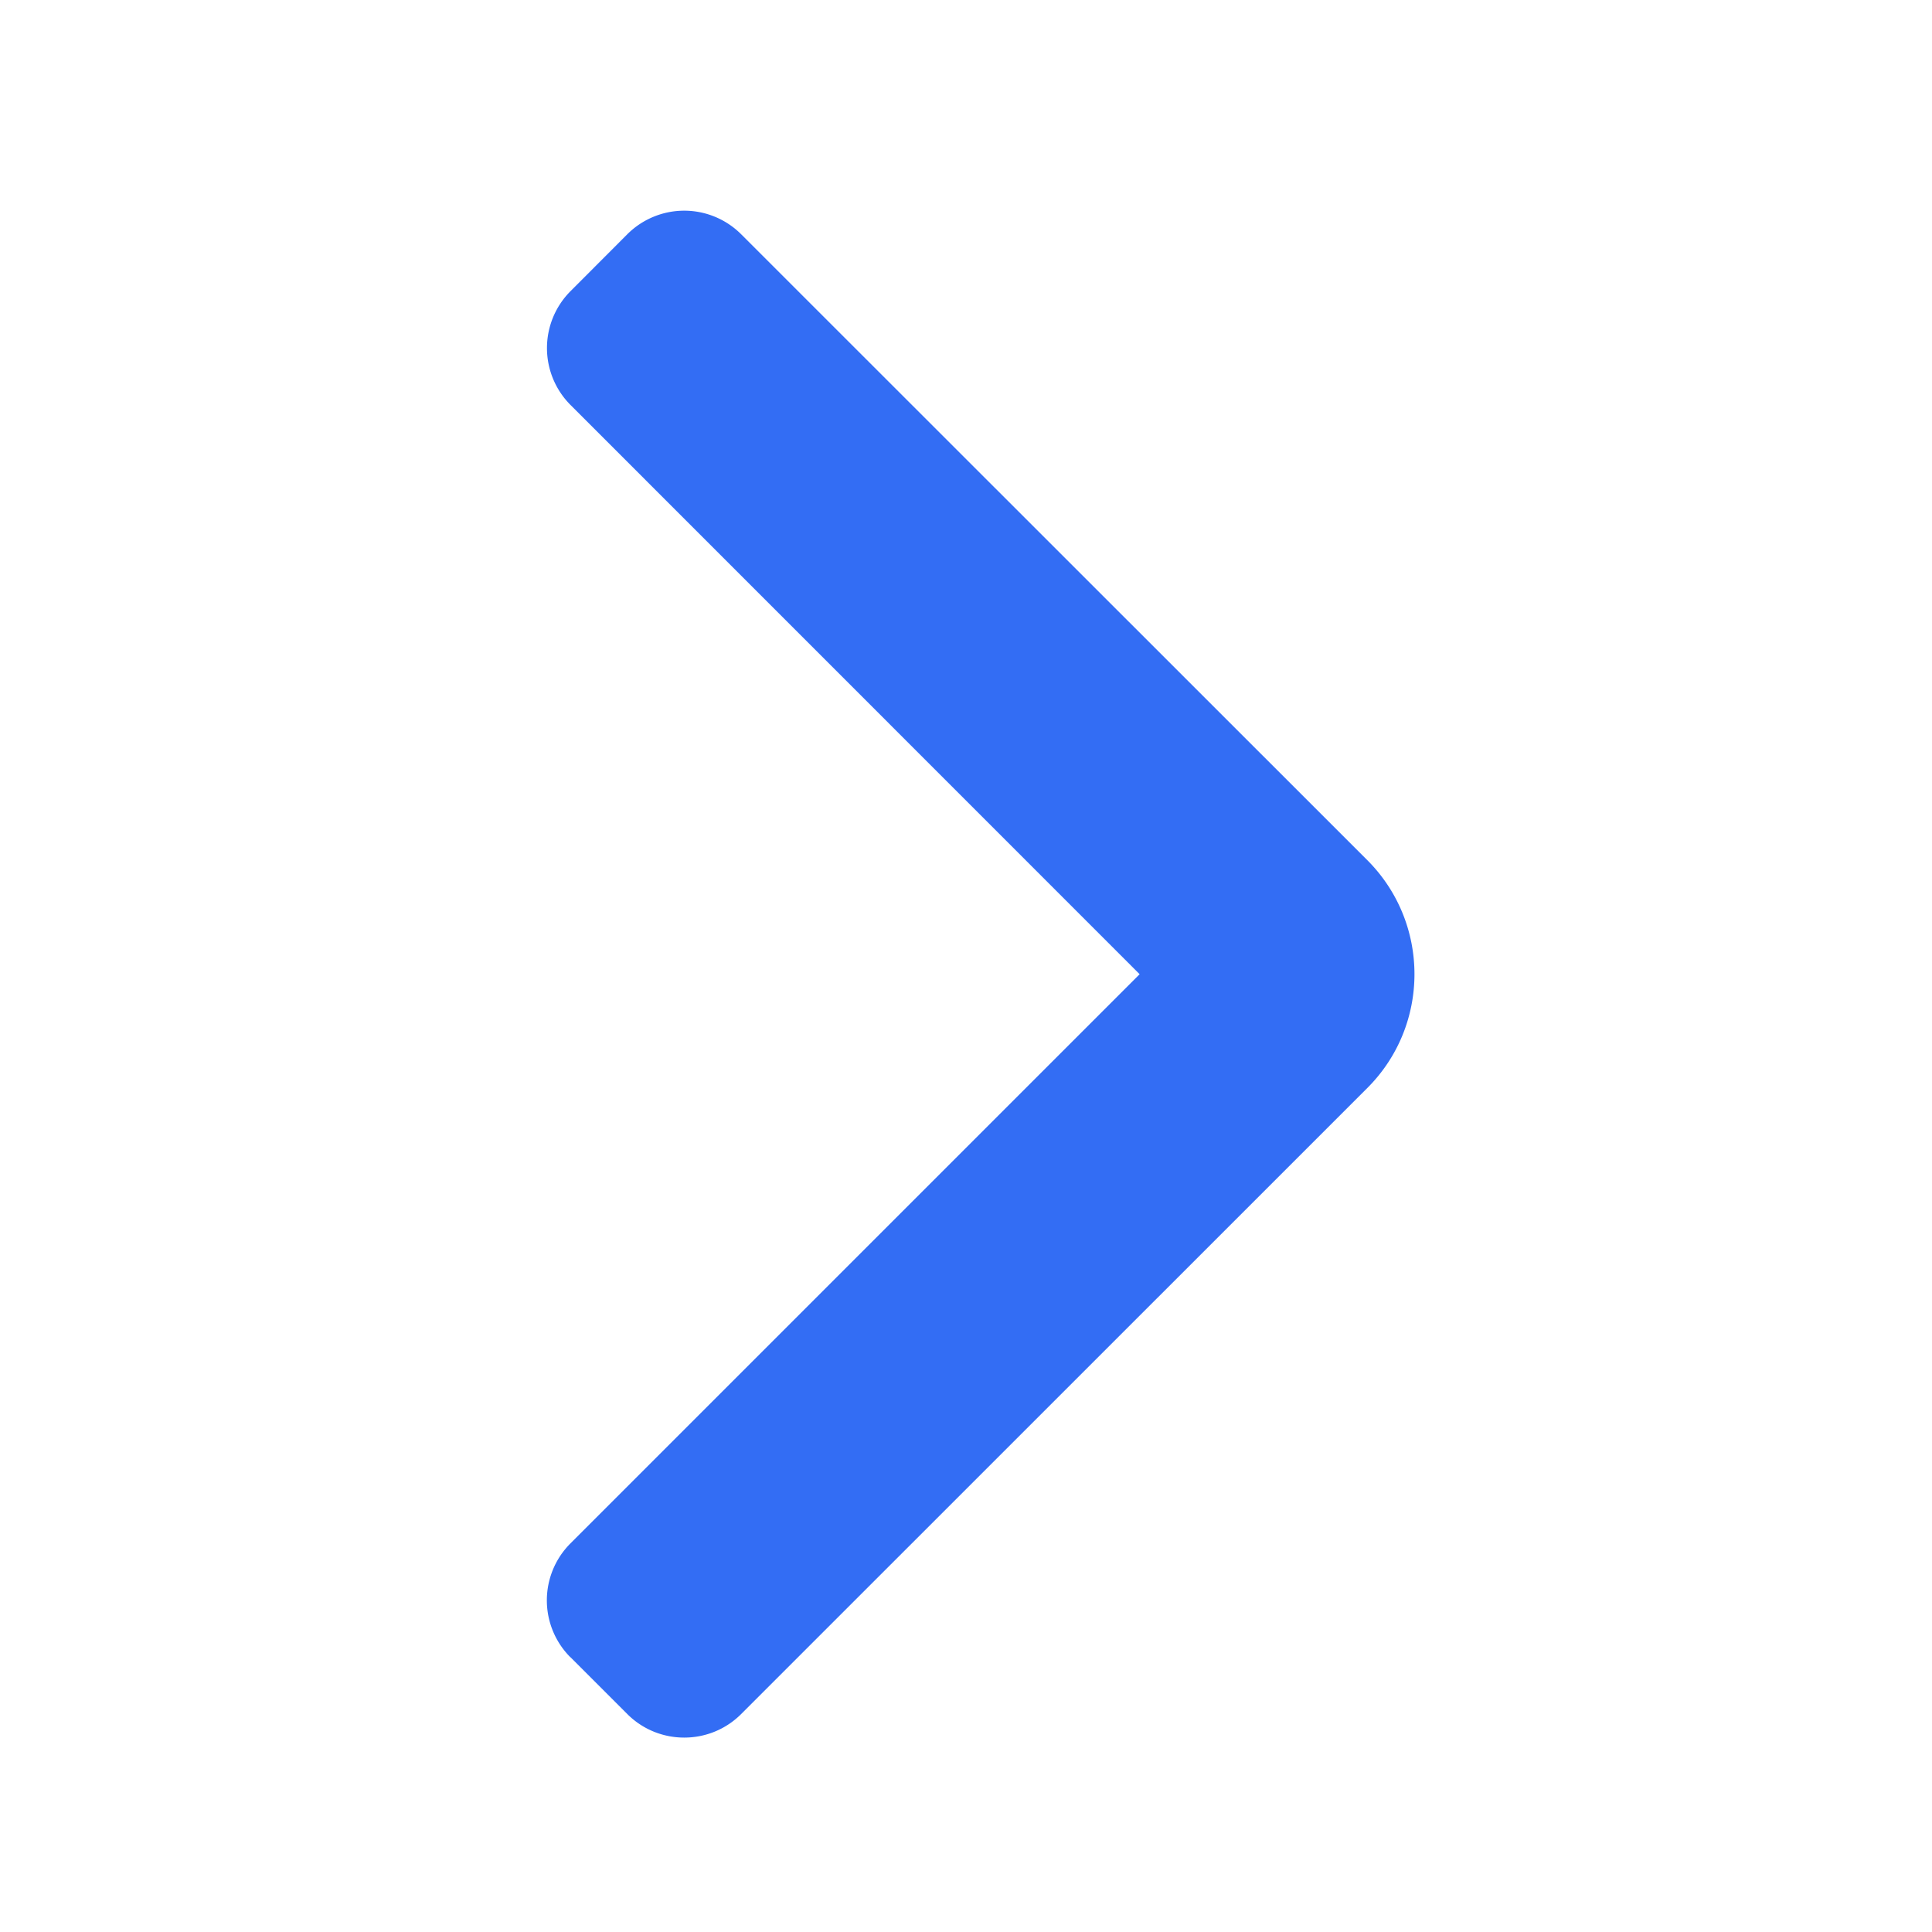 <svg xmlns="http://www.w3.org/2000/svg" width="16" height="16" fill="none"><path fill="#336DF4" d="m4.724 13.724.471.471c.26.26.683.26.943 0l5.186-5.185c.52-.52.52-1.365 0-1.886L6.138 1.94a.667.667 0 0 0-.943 0l-.47.471a.667.667 0 0 0 0 .943l4.713 4.714-4.714 4.714a.667.667 0 0 0 0 .943z"/></svg>